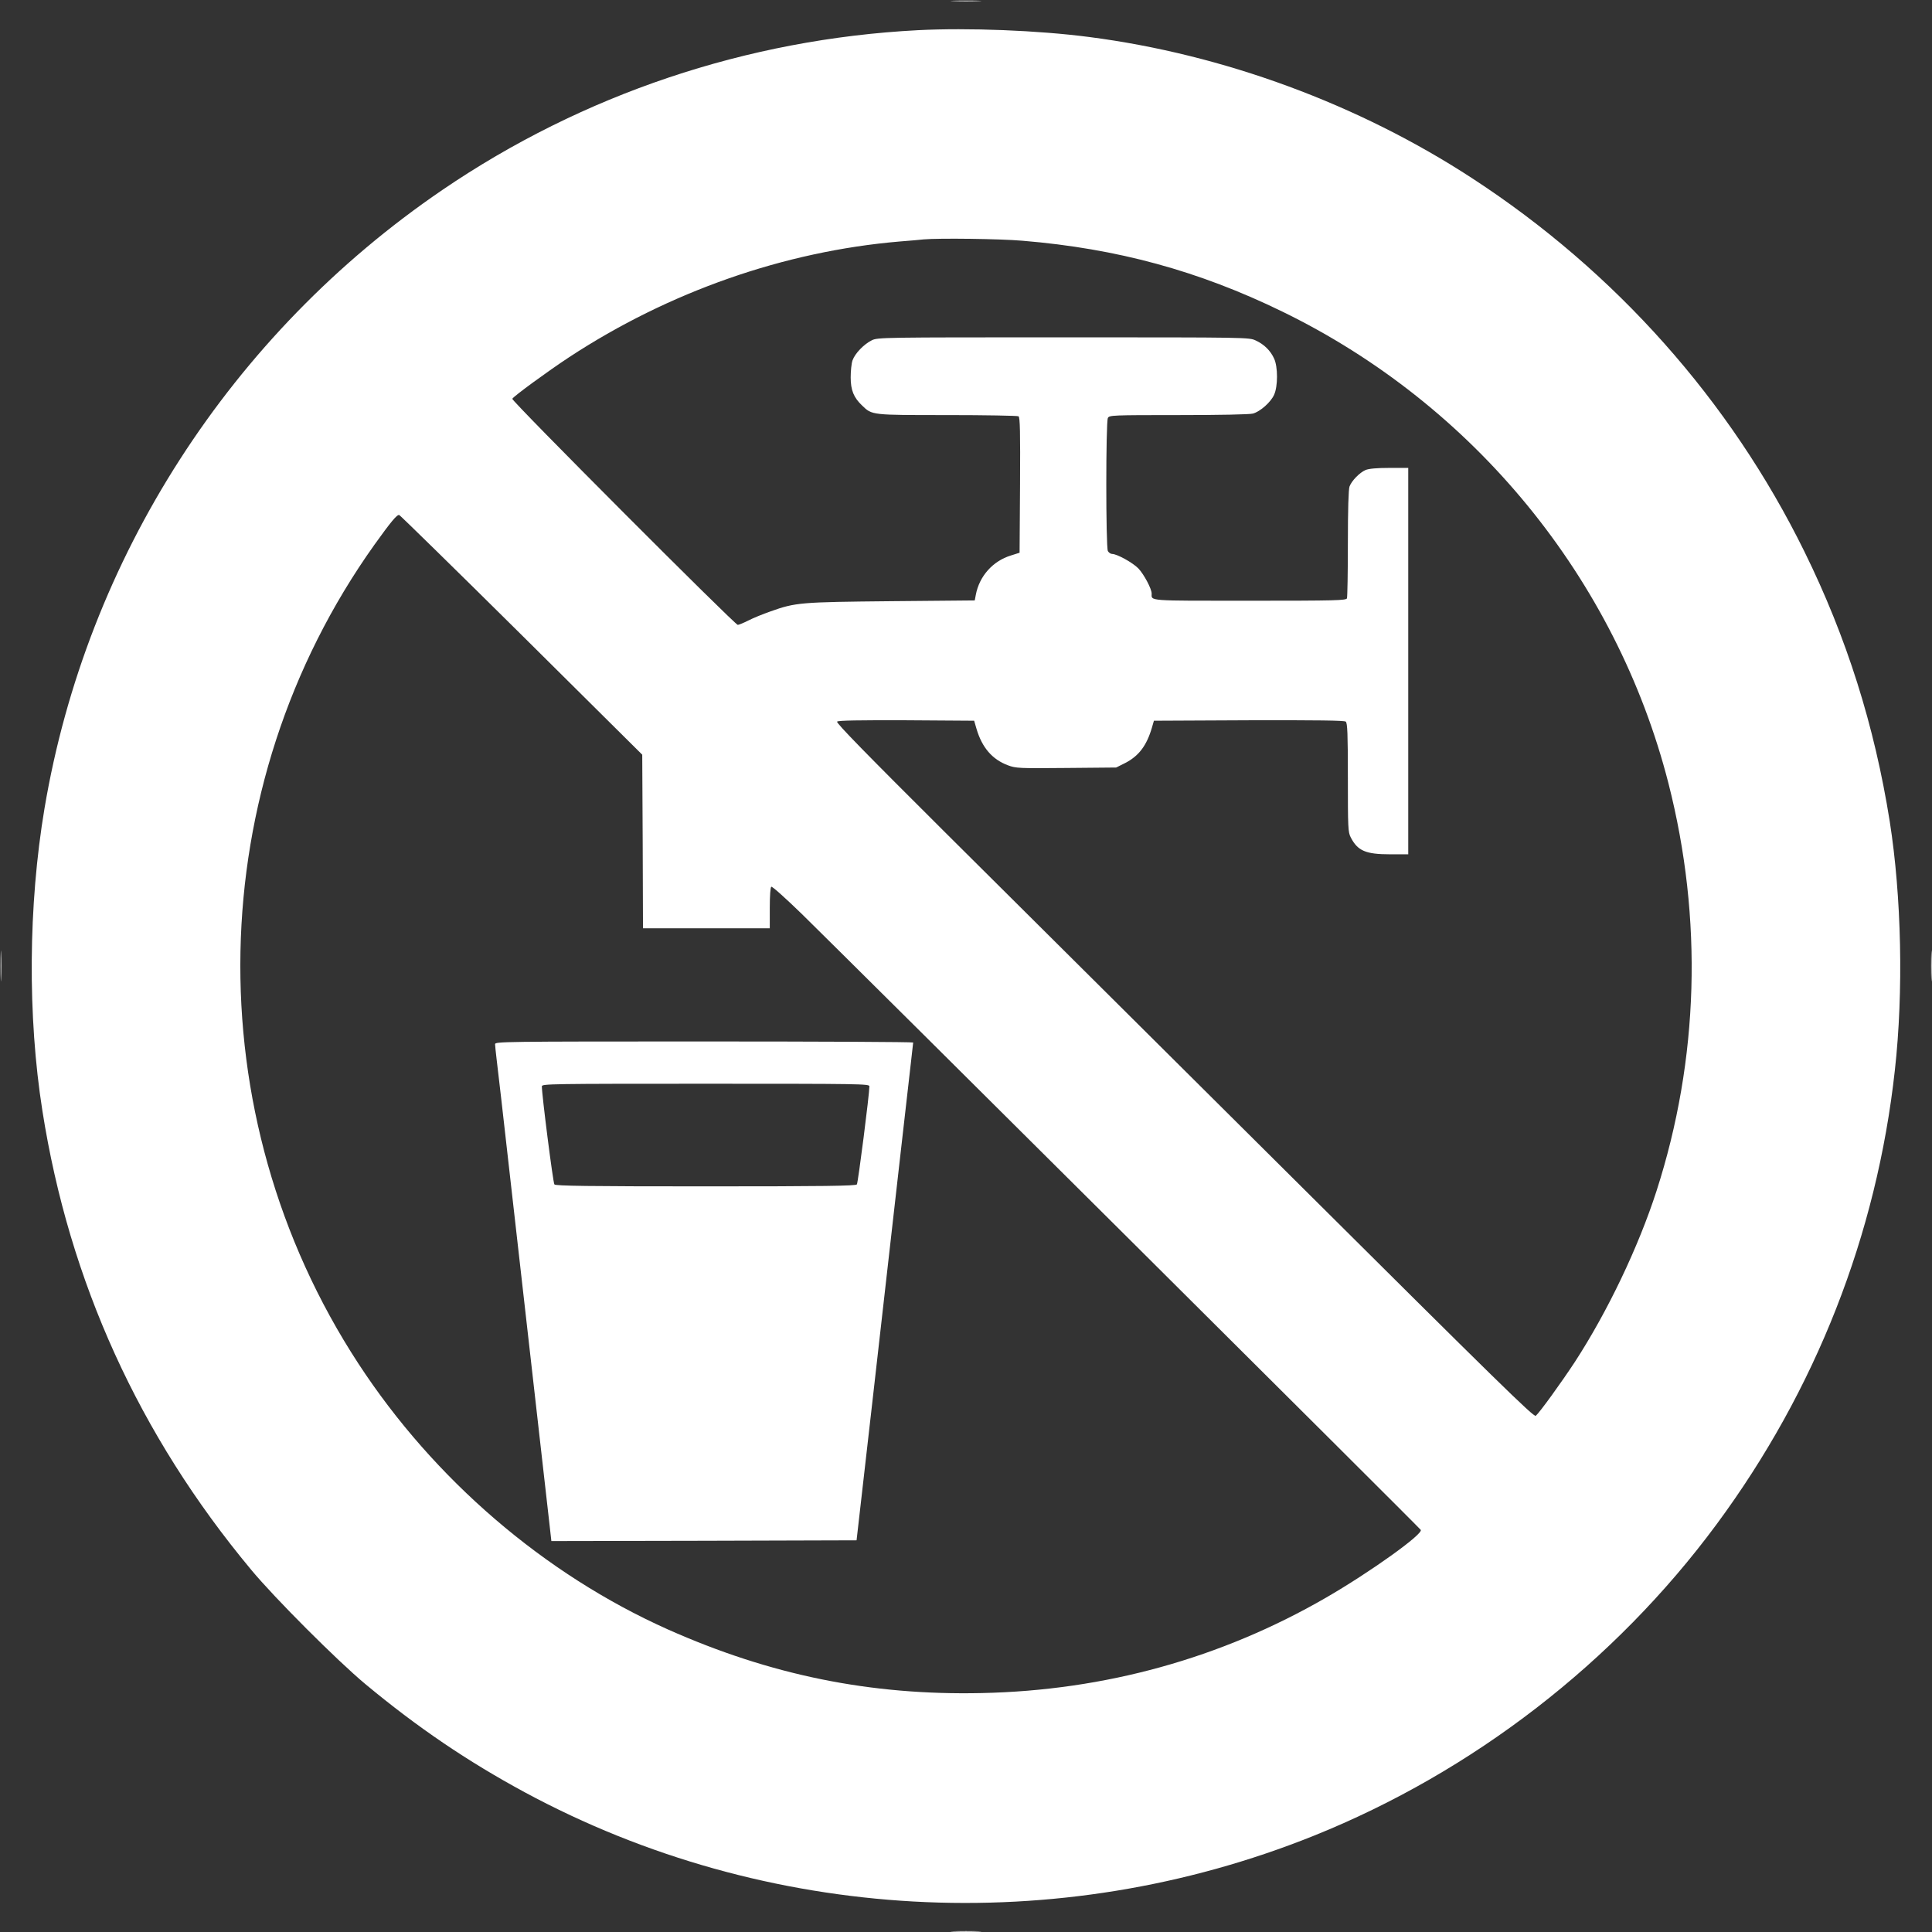 <?xml version="1.0" standalone="no"?>
<!DOCTYPE svg PUBLIC "-//W3C//DTD SVG 20010904//EN"
 "http://www.w3.org/TR/2001/REC-SVG-20010904/DTD/svg10.dtd">
<svg version="1.0" xmlns="http://www.w3.org/2000/svg"
 width="1280pt" height="1280pt" viewBox="0 0 1280 1280"
 preserveAspectRatio="xMidYMid meet">
<rect x="0" y="0" width="1280" height="1280" fill="#333333" stroke="none"/>
<g transform="translate(0,1280) scale(0.1,-0.1)"
fill="#ffffff" stroke="none">
<path d="M6318 12793 c45 -2 119 -2 165 0 45 1 8 3 -83 3 -91 0 -128 -2 -82
-3z"/>
<path d="M6081 12600 c-1132 -59 -2221 -425 -3151 -1059 -1401 -955 -2356
-2440 -2635 -4096 -108 -643 -113 -1379 -14 -2005 178 -1132 641 -2149 1383
-3040 155 -187 570 -602 756 -757 345 -287 677 -512 1056 -717 1601 -864 3530
-971 5229 -288 1054 424 1992 1149 2667 2062 658 890 1062 1919 1182 3010 58
521 44 1151 -34 1648 -101 635 -285 1218 -565 1787 -492 1001 -1253 1856
-2200 2473 -752 491 -1649 822 -2540 937 -338 44 -801 62 -1134 45z m694
-1395 c626 -52 1166 -199 1720 -469 1270 -618 2212 -1769 2559 -3126 229 -897
202 -1828 -79 -2700 -120 -372 -324 -799 -541 -1133 -90 -137 -234 -336 -259
-357 -13 -11 -250 222 -1612 1577 -879 874 -1920 1909 -2313 2300 -510 508
-712 714 -704 722 7 8 145 10 459 9 l449 -3 16 -55 c37 -124 104 -201 207
-240 53 -20 73 -21 387 -18 l331 3 58 29 c92 47 144 116 179 236 l13 45 629 3
c456 1 633 -1 642 -9 11 -9 14 -80 14 -371 0 -333 1 -361 19 -396 46 -89 99
-112 261 -112 l120 0 0 1280 0 1280 -125 0 c-85 0 -136 -5 -158 -14 -39 -17
-92 -71 -106 -109 -7 -18 -11 -155 -11 -377 0 -192 -3 -355 -6 -364 -6 -14
-72 -16 -644 -16 -687 0 -650 -3 -650 48 0 31 -51 127 -88 166 -37 38 -141 96
-174 96 -10 0 -22 9 -28 19 -14 27 -14 855 0 882 10 18 26 19 468 19 271 0
472 4 493 10 48 13 118 75 140 124 26 56 26 186 0 241 -24 52 -65 93 -121 119
-45 21 -46 21 -1275 21 -1202 0 -1231 0 -1270 -20 -52 -26 -111 -87 -127 -133
-7 -20 -12 -71 -12 -112 0 -85 20 -134 76 -187 66 -64 61 -63 565 -63 252 0
464 -4 471 -8 10 -7 12 -105 10 -456 l-3 -448 -57 -18 c-121 -37 -210 -138
-233 -261 l-7 -37 -551 -5 c-604 -6 -635 -8 -803 -68 -49 -17 -115 -44 -146
-60 -32 -16 -63 -29 -70 -29 -19 0 -1502 1486 -1494 1498 12 19 232 180 376
275 663 435 1427 702 2190 767 69 5 141 12 160 14 99 9 506 4 655 -9z m-3319
-2612 l799 -793 3 -575 2 -575 420 0 420 0 0 134 c0 83 4 137 10 141 6 4 97
-78 203 -181 357 -350 4092 -4066 4100 -4080 16 -28 -334 -279 -628 -449 -694
-401 -1465 -615 -2282 -632 -737 -16 -1399 119 -2079 422 -818 366 -1548 993
-2049 1760 -1081 1654 -1039 3819 105 5425 109 152 150 202 165 198 6 -2 372
-360 811 -795z"/>
<path d="M3280 5882 c0 -11 5 -54 10 -98 6 -43 46 -397 90 -786 103 -908 236
-2082 257 -2266 l16 -142 1011 2 1011 3 12 105 c7 58 49 425 93 815 44 391 94
827 110 970 16 143 52 460 80 705 28 245 57 501 65 570 8 69 15 129 15 133 0
4 -623 7 -1385 7 -1338 0 -1385 -1 -1385 -18z m2480 -279 c0 -51 -75 -640 -83
-650 -7 -10 -220 -13 -1002 -13 -782 0 -995 3 -1002 13 -9 10 -84 600 -83 650
0 16 58 17 1085 17 1027 0 1085 -1 1085 -17z"/>
<path d="M4 6400 c0 -91 2 -128 3 -82 2 45 2 119 0 165 -1 45 -3 8 -3 -83z"/>
<path d="M12794 6400 c0 -91 2 -128 3 -82 2 45 2 119 0 165 -1 45 -3 8 -3 -83z"/>
<path d="M6318 3 c45 -2 119 -2 165 0 45 1 8 3 -83 3 -91 0 -128 -2 -82 -3z"/>
</g>
</svg>
